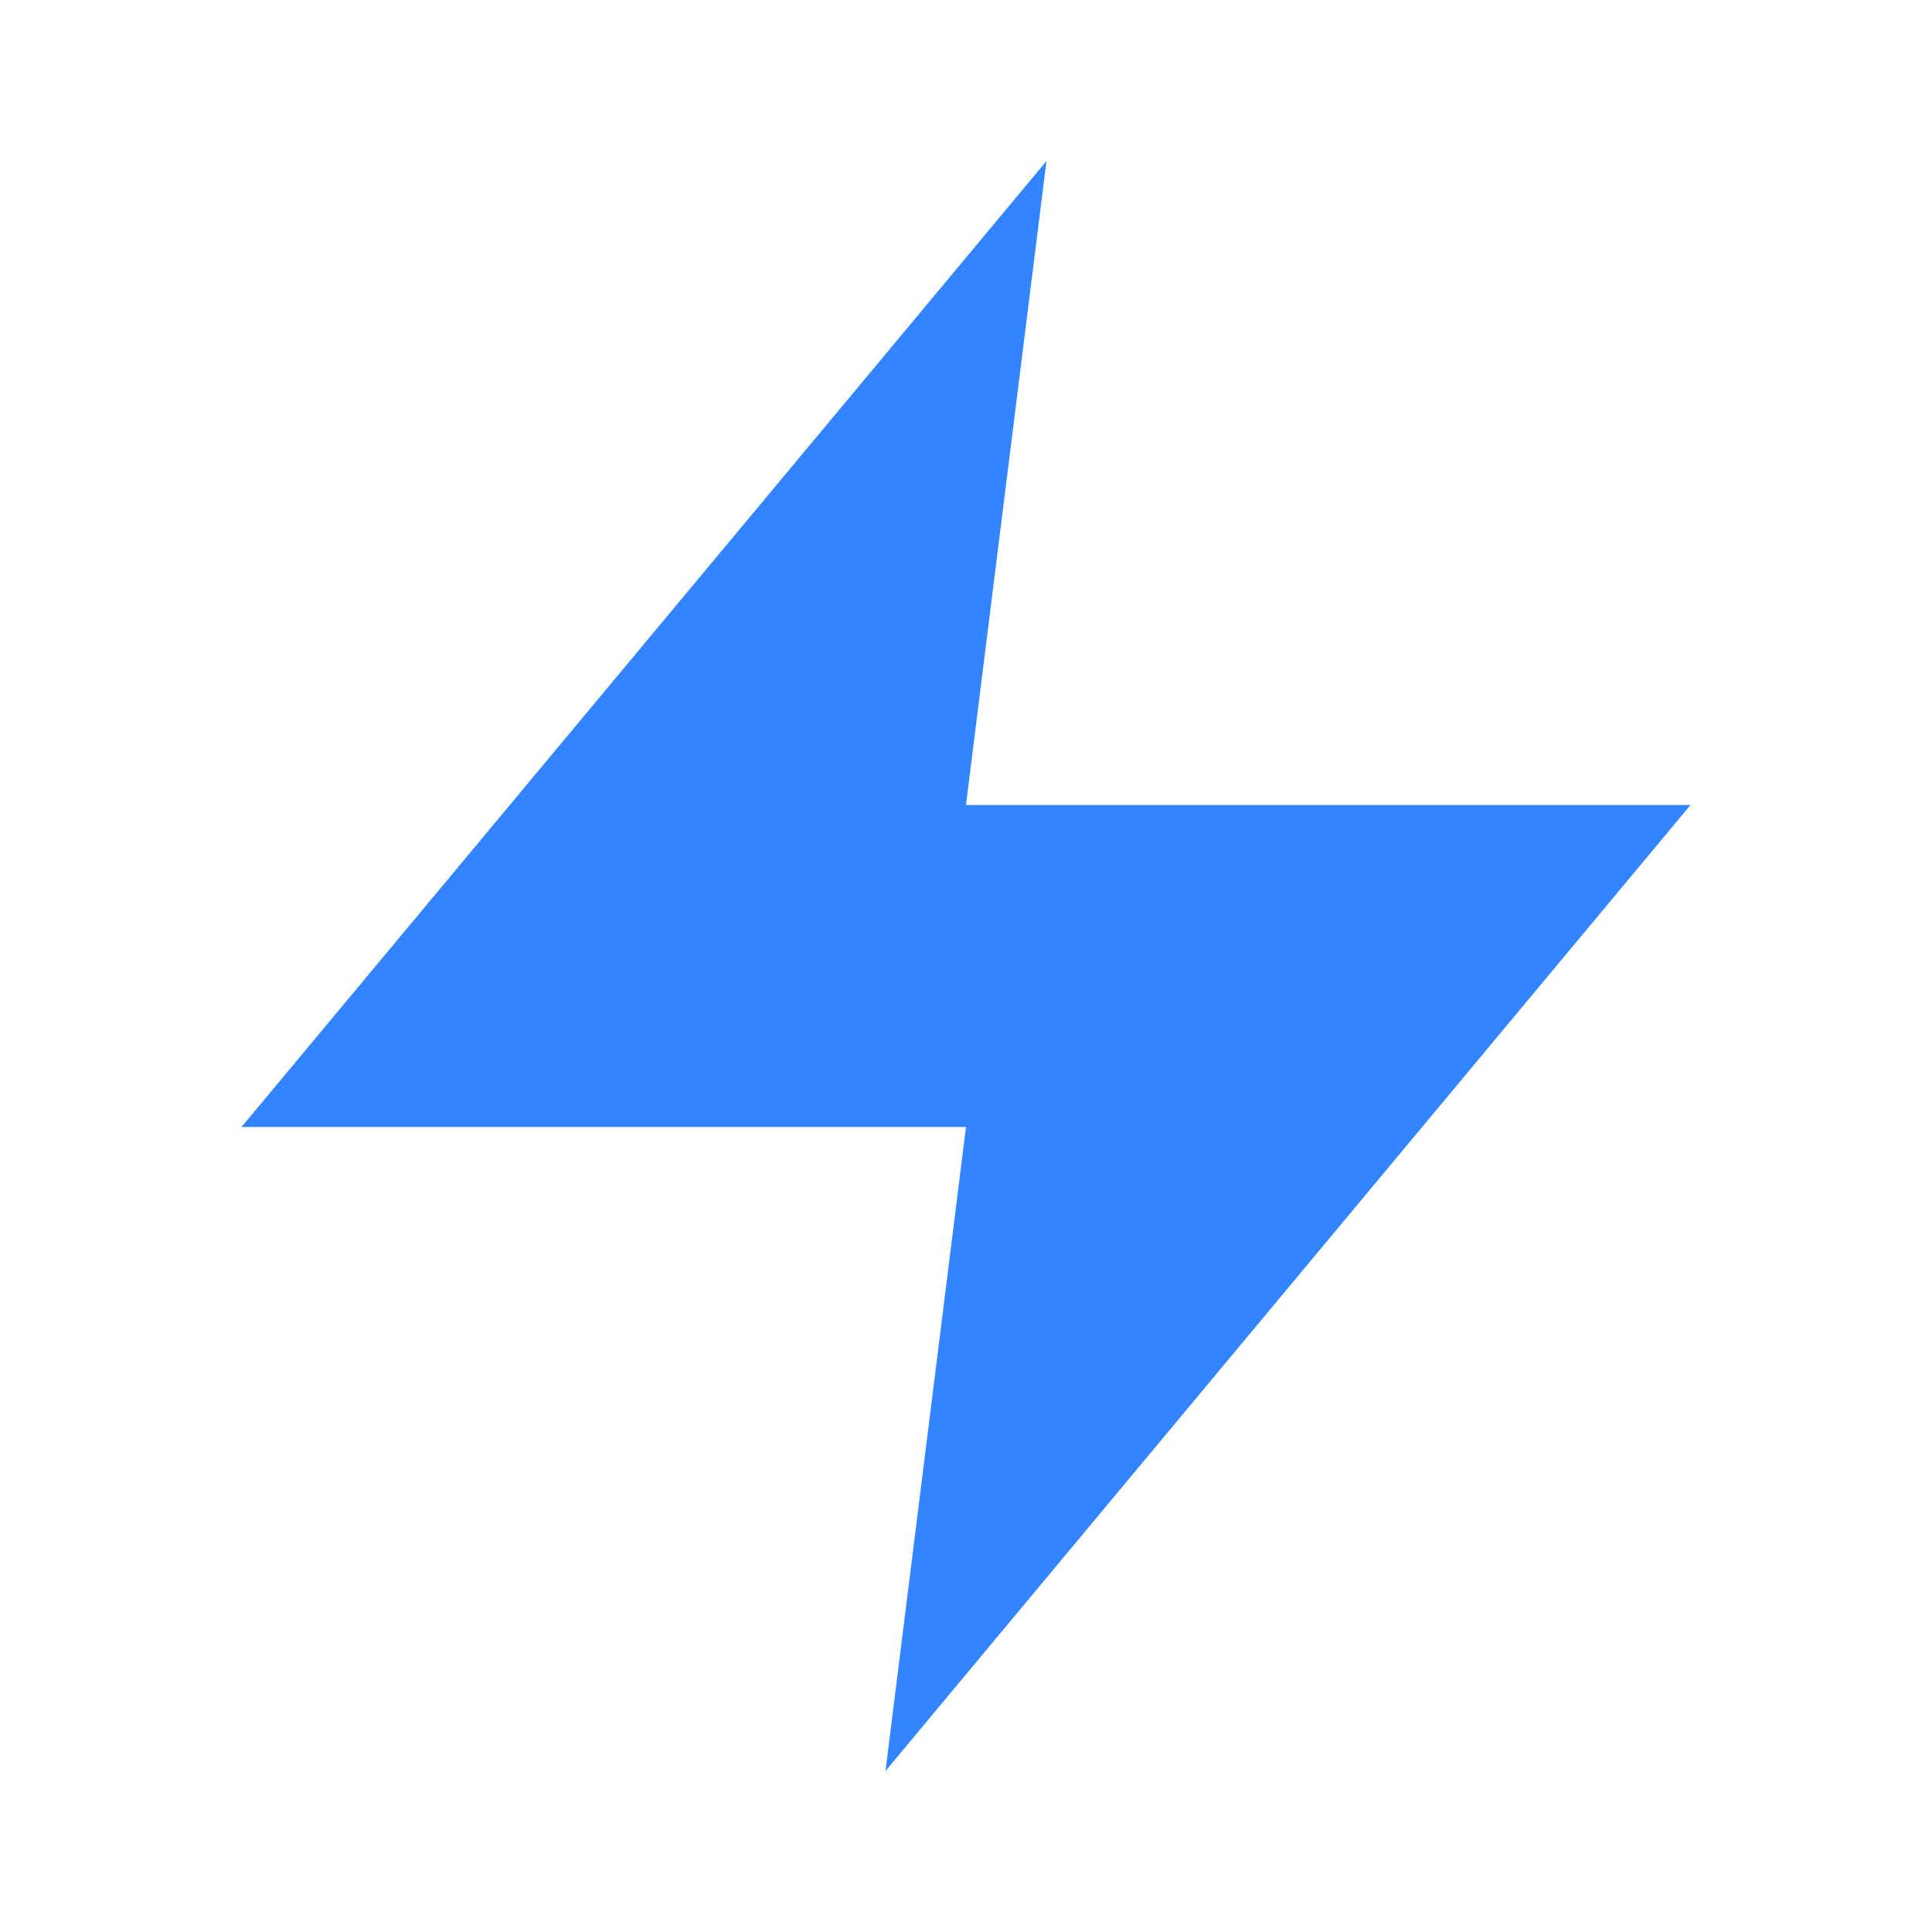 <svg xmlns="http://www.w3.org/2000/svg" viewBox="0 0 24 24" fill="none" stroke="#3385FF" stroke-width="2" stroke-linecap="round" stroke-linejoin="round">
  <polygon fill="#3385FF" stroke="none" points="13 2 3 14 12 14 11 22 21 10 12 10 13 2"/>
</svg>
